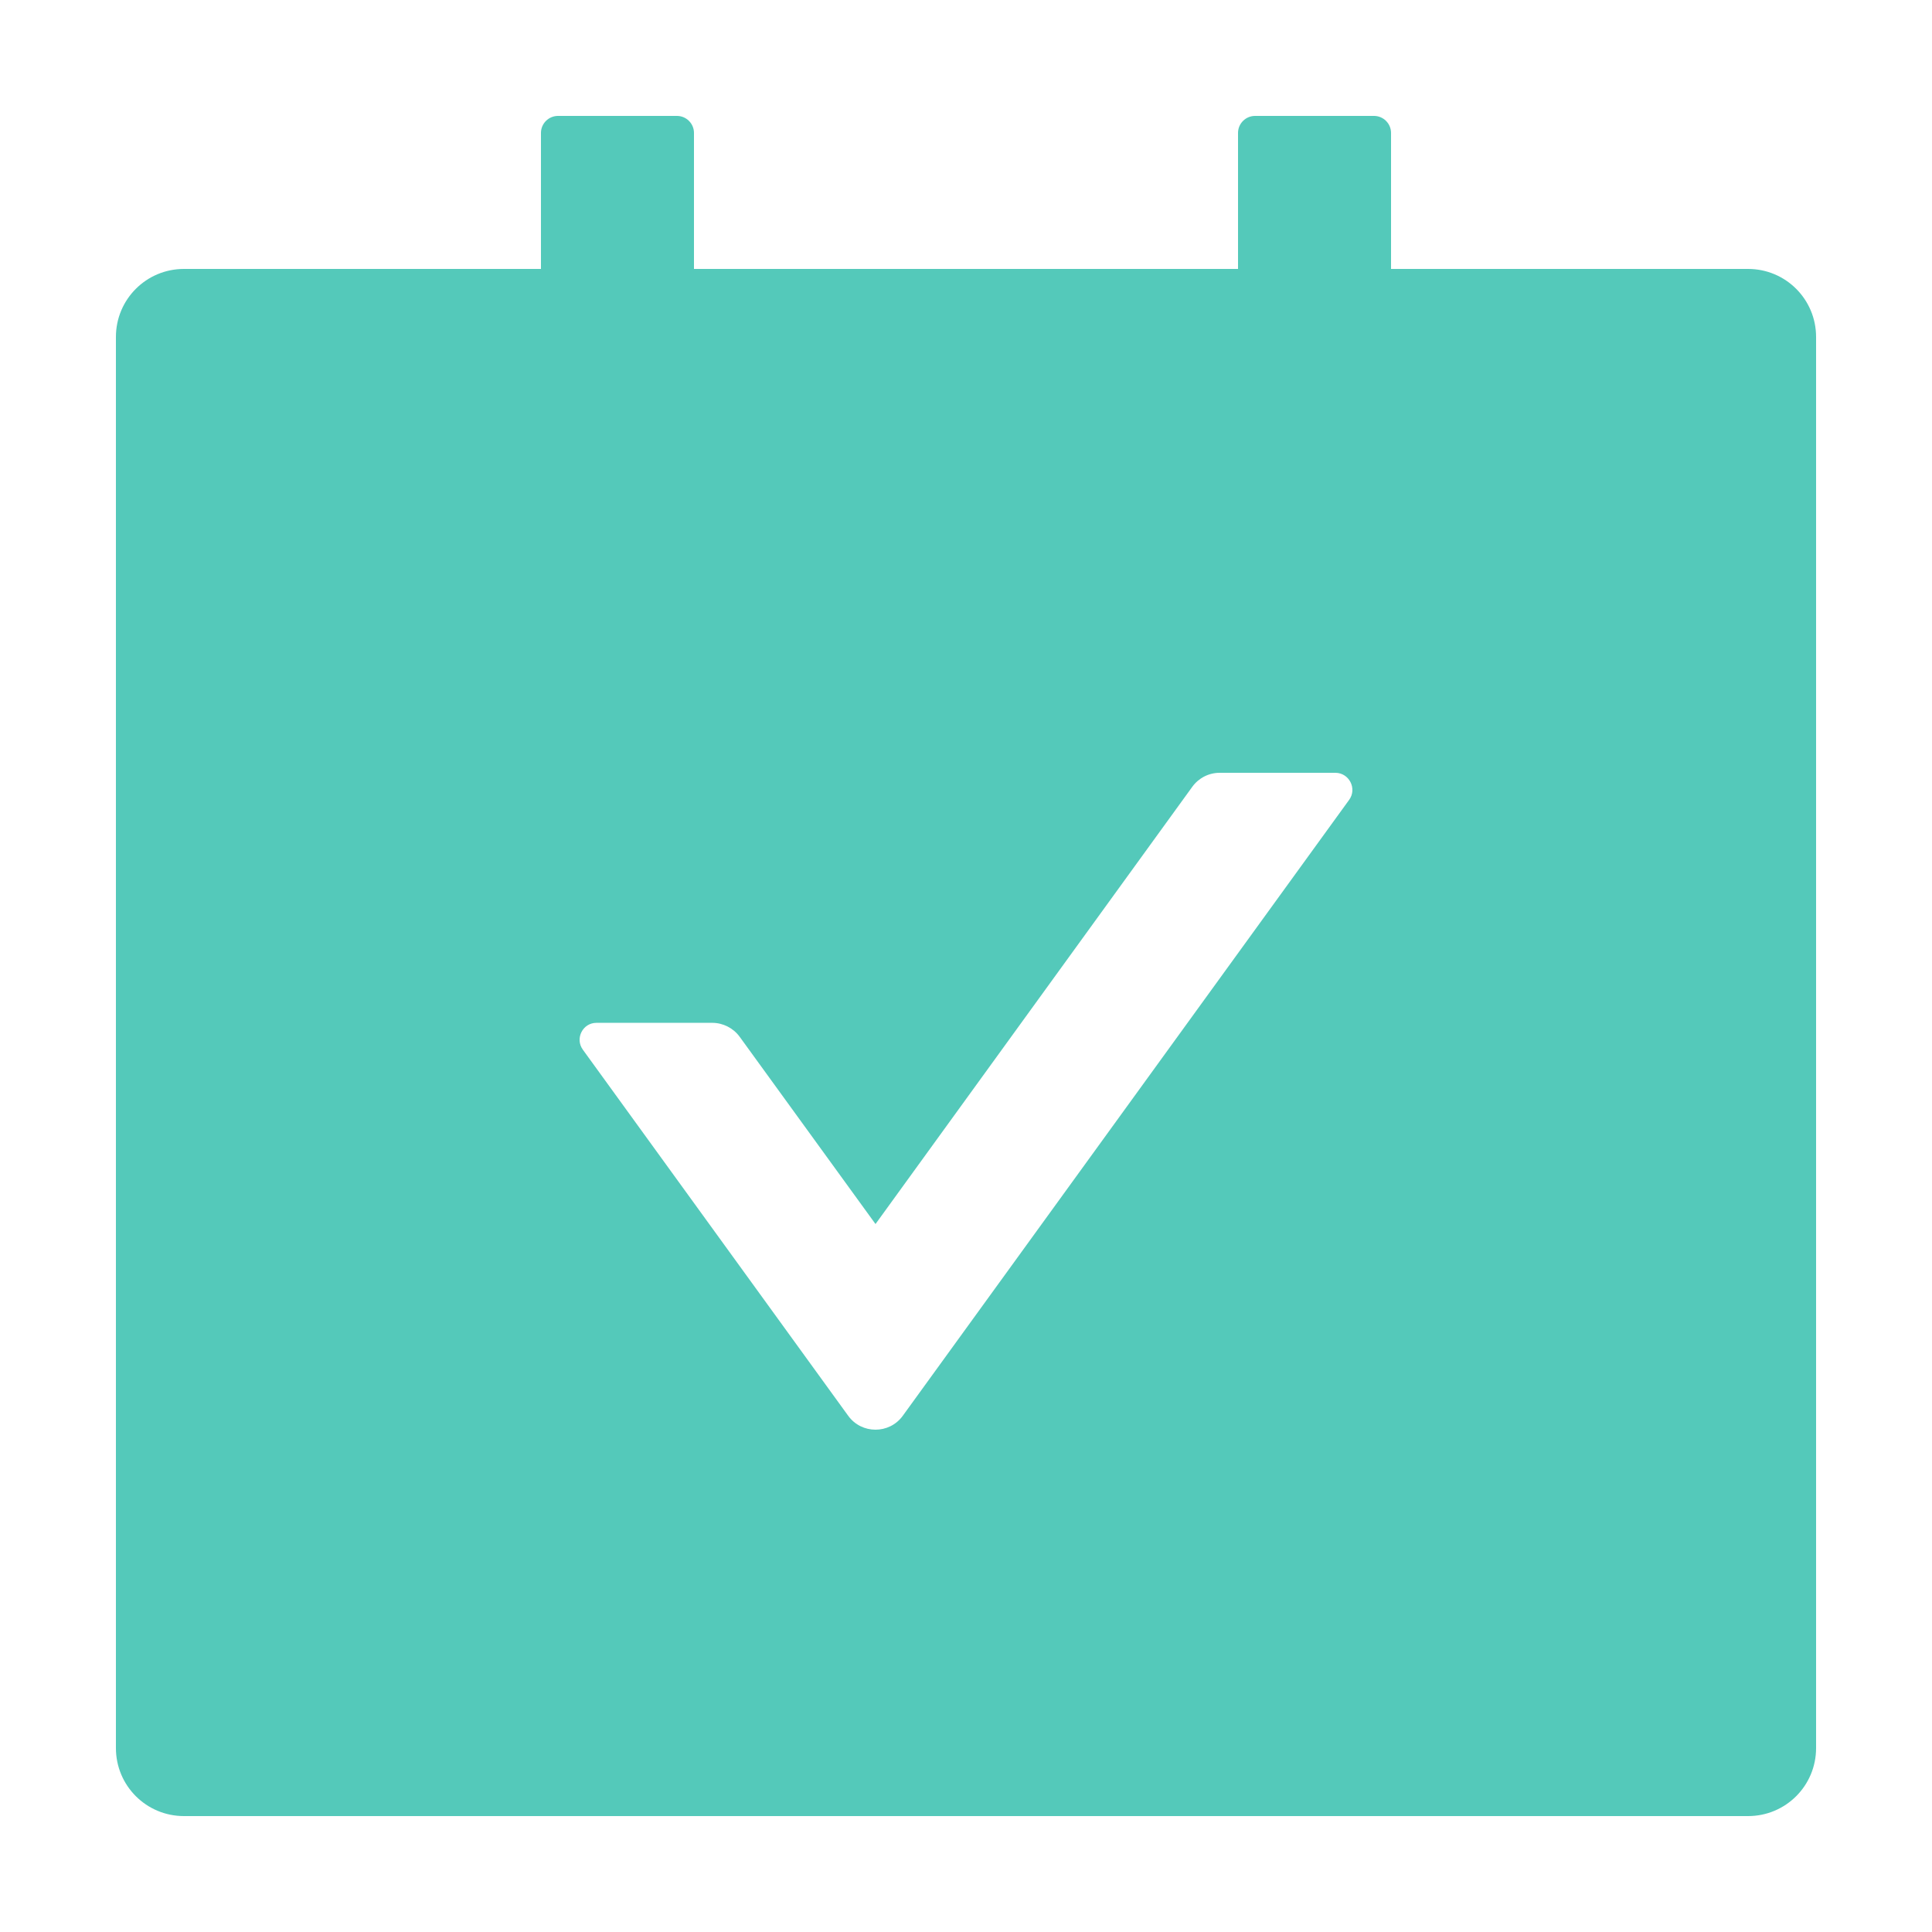 <?xml version="1.0" encoding="UTF-8"?>
<svg width="50px" height="50px" viewBox="0 0 50 50" version="1.1" xmlns="http://www.w3.org/2000/svg" xmlns:xlink="http://www.w3.org/1999/xlink">
    <!-- Generator: Sketch 55.2 (78181) - https://sketchapp.com -->
    <title>奖杯3备份</title>
    <desc>Created with Sketch.</desc>
    <g id="奖杯3备份" stroke="none" stroke-width="1" fill="none" fill-rule="evenodd">
        <g id="编组-10">
            <path d="M45.24,6.96 L36,6.96 L36,3.44 C36,3.198 35.802,3 35.56,3 L32.48,3 C32.238,3 32.04,3.198 32.04,3.44 L32.04,6.96 L17.96,6.96 L17.96,3.44 C17.96,3.198 17.762,3 17.52,3 L14.44,3 C14.198,3 14,3.198 14,3.44 L14,6.96 L4.76,6.96 C3.787,6.96 3,7.747 3,8.72 L3,45.24 C3,46.214 3.787,47 4.76,47 L45.24,47 C46.214,47 47,46.214 47,45.24 L47,8.72 C47,7.747 46.214,6.96 45.24,6.96 Z M34.918,20.697 L23.364,36.64 C23.016,37.12 22.299,37.12 21.951,36.64 L15.082,27.163 C14.876,26.874 15.082,26.471 15.435,26.471 L18.435,26.471 C18.712,26.471 18.979,26.607 19.142,26.831 L22.658,31.678 L30.858,20.36 C31.021,20.136 31.282,20 31.565,20 L34.565,20 C34.918,20.005 35.124,20.409 34.918,20.697 Z" id="形状备份" fill="#54C9BA" fill-rule="nonzero"></path>
            <rect id="矩形" x="0" y="0" width="50" height="50"></rect>
        </g>
    </g>
</svg>